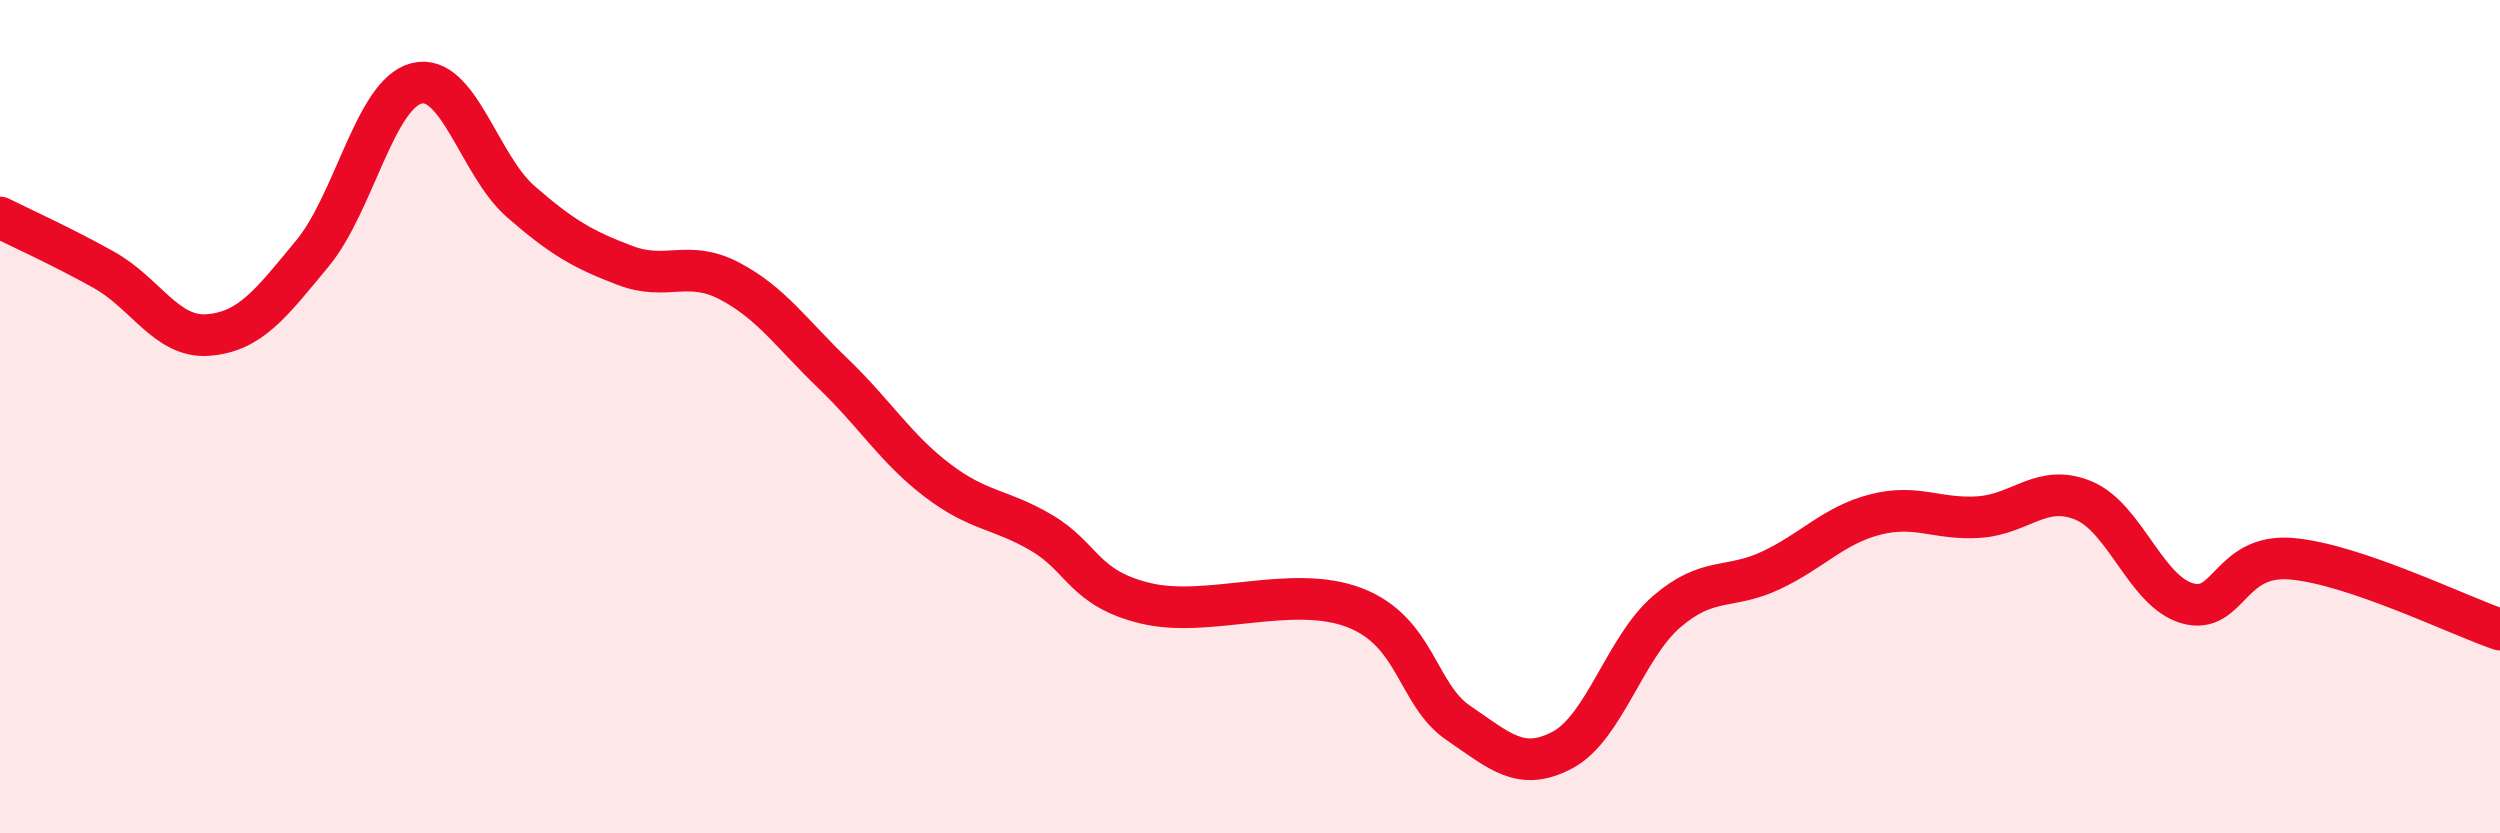 
    <svg width="60" height="20" viewBox="0 0 60 20" xmlns="http://www.w3.org/2000/svg">
      <path
        d="M 0,5.22 C 0.5,5.47 1.5,5.92 2.5,6.48 C 3.5,7.04 4,8.12 5,8.04 C 6,7.96 6.5,7.29 7.5,6.08 C 8.5,4.87 9,2.25 10,2 C 11,1.75 11.5,3.97 12.5,4.84 C 13.5,5.71 14,5.99 15,6.37 C 16,6.75 16.5,6.22 17.5,6.74 C 18.5,7.26 19,8.01 20,8.97 C 21,9.93 21.5,10.77 22.5,11.53 C 23.5,12.29 24,12.2 25,12.79 C 26,13.38 26,14.12 27.5,14.48 C 29,14.84 31,14.01 32.5,14.58 C 34,15.15 34,16.67 35,17.35 C 36,18.03 36.5,18.53 37.5,18 C 38.5,17.47 39,15.54 40,14.68 C 41,13.82 41.5,14.16 42.5,13.69 C 43.5,13.22 44,12.61 45,12.35 C 46,12.09 46.5,12.48 47.5,12.41 C 48.5,12.34 49,11.6 50,12.01 C 51,12.42 51.5,14.2 52.5,14.48 C 53.5,14.76 53.5,13.28 55,13.41 C 56.5,13.54 59,14.77 60,15.11L60 20L0 20Z"
        fill="#EB0A25"
        opacity="0.1"
        stroke-linecap="round"
        stroke-linejoin="round"
      />
      <path
        d="M 0,5.22 C 0.5,5.47 1.5,5.92 2.5,6.48 C 3.5,7.04 4,8.12 5,8.04 C 6,7.96 6.5,7.29 7.5,6.08 C 8.5,4.87 9,2.25 10,2 C 11,1.75 11.5,3.97 12.5,4.84 C 13.5,5.71 14,5.99 15,6.37 C 16,6.75 16.5,6.22 17.5,6.74 C 18.5,7.26 19,8.01 20,8.97 C 21,9.93 21.5,10.77 22.5,11.53 C 23.5,12.29 24,12.2 25,12.79 C 26,13.38 26,14.12 27.5,14.48 C 29,14.84 31,14.01 32.5,14.58 C 34,15.15 34,16.67 35,17.35 C 36,18.03 36.5,18.53 37.5,18 C 38.5,17.47 39,15.54 40,14.68 C 41,13.82 41.5,14.16 42.5,13.69 C 43.5,13.22 44,12.61 45,12.35 C 46,12.09 46.5,12.48 47.5,12.41 C 48.5,12.34 49,11.6 50,12.01 C 51,12.42 51.5,14.2 52.5,14.48 C 53.5,14.76 53.5,13.28 55,13.41 C 56.5,13.54 59,14.77 60,15.11"
        stroke="#EB0A25"
        stroke-width="1"
        fill="none"
        stroke-linecap="round"
        stroke-linejoin="round"
      />
    </svg>
  